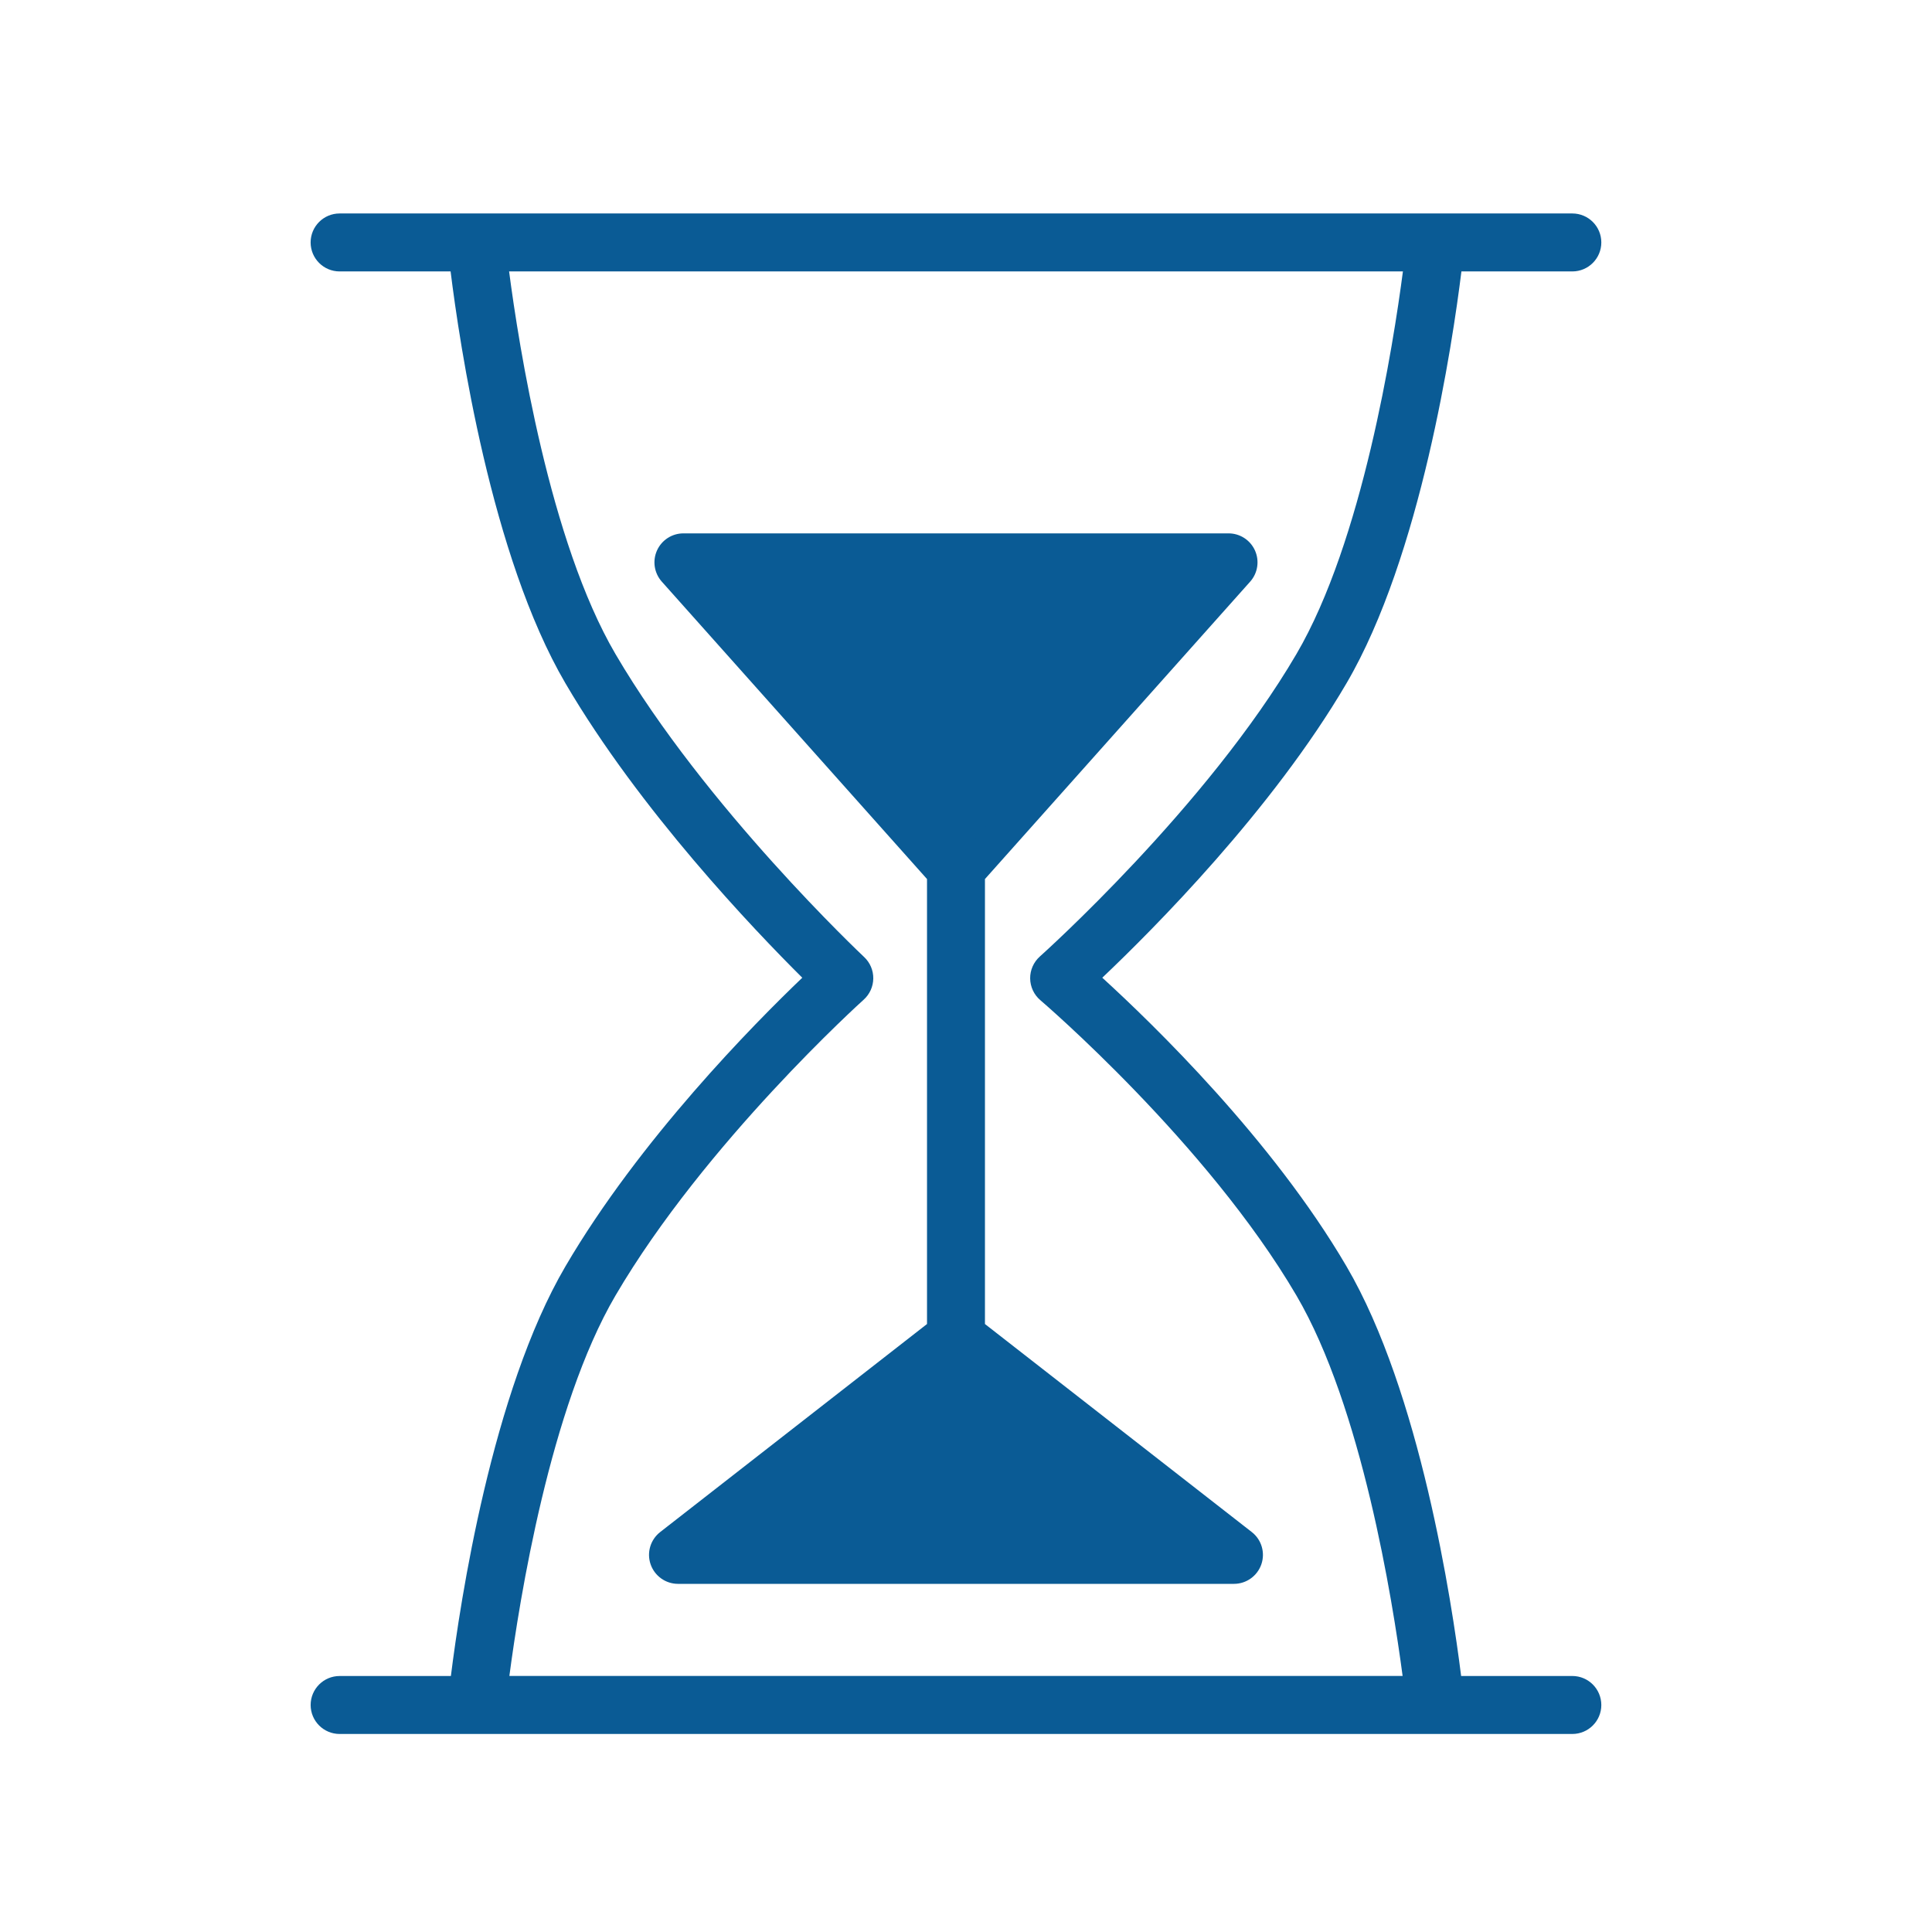 <?xml version="1.0" encoding="UTF-8"?> <svg xmlns="http://www.w3.org/2000/svg" width="100" height="100" viewBox="0 0 100 100" fill="none"> <path d="M81.383 86.749H75.628C75.151 82.94 73.508 72.054 69.694 65.545C65.859 58.994 59.699 53.02 57.054 50.606C59.681 48.115 65.854 41.927 69.694 35.367C73.545 28.794 75.184 17.753 75.643 14.049H81.384C82.212 14.049 82.884 13.377 82.884 12.549C82.884 11.72 82.212 11.049 81.384 11.049H17.578C16.75 11.049 16.078 11.72 16.078 12.549C16.078 13.377 16.75 14.049 17.578 14.049H23.323C23.782 17.754 25.417 28.795 29.267 35.367C33.114 41.937 39.039 48.136 41.526 50.607C39.022 53.002 33.109 58.986 29.268 65.545C25.454 72.054 23.815 82.941 23.338 86.75H17.579C16.751 86.75 16.079 87.422 16.079 88.25C16.079 89.079 16.751 89.75 17.579 89.75H24.675H24.677H24.678H81.384C82.212 89.75 82.884 89.079 82.884 88.25C82.883 87.421 82.211 86.749 81.383 86.749ZM31.855 67.061C36.489 59.15 44.62 51.819 44.702 51.746C45.015 51.465 45.196 51.066 45.201 50.645C45.206 50.224 45.033 49.821 44.726 49.534C44.644 49.457 36.504 41.791 31.855 33.85C28.444 28.027 26.853 17.886 26.351 14.048H72.615C72.113 17.884 70.521 28.021 67.105 33.85C62.474 41.763 53.91 49.431 53.824 49.507C53.5 49.796 53.316 50.211 53.321 50.644C53.326 51.078 53.518 51.489 53.849 51.77C53.934 51.843 62.483 59.166 67.106 67.06C70.484 72.827 72.08 82.827 72.599 86.748H26.365C26.882 82.83 28.473 72.834 31.855 67.061Z" fill="#0A5B95"></path> <path d="M50.981 68.531V45.499L64.708 30.106C65.102 29.665 65.199 29.034 64.958 28.494C64.716 27.954 64.18 27.607 63.589 27.607H35.374C34.783 27.607 34.247 27.954 34.005 28.494C33.764 29.034 33.861 29.664 34.255 30.106L47.982 45.499V68.531L34.172 79.298C33.666 79.692 33.467 80.362 33.675 80.968C33.884 81.573 34.453 81.98 35.094 81.98H63.869C64.51 81.98 65.079 81.573 65.288 80.968C65.496 80.362 65.297 79.691 64.791 79.298L50.981 68.531ZM60.24 30.608L49.48 42.674L38.72 30.608H60.24ZM39.456 78.981L49.48 71.166L59.504 78.981H39.456Z" fill="#0A5B95"></path> <path d="M49.5 44.5L36 29.5H62.5L49.5 44.5Z" fill="#0A5B95"></path> <path d="M49.5 70L36 80.5H62.5L49.5 70Z" fill="#0A5B95"></path> </svg> 